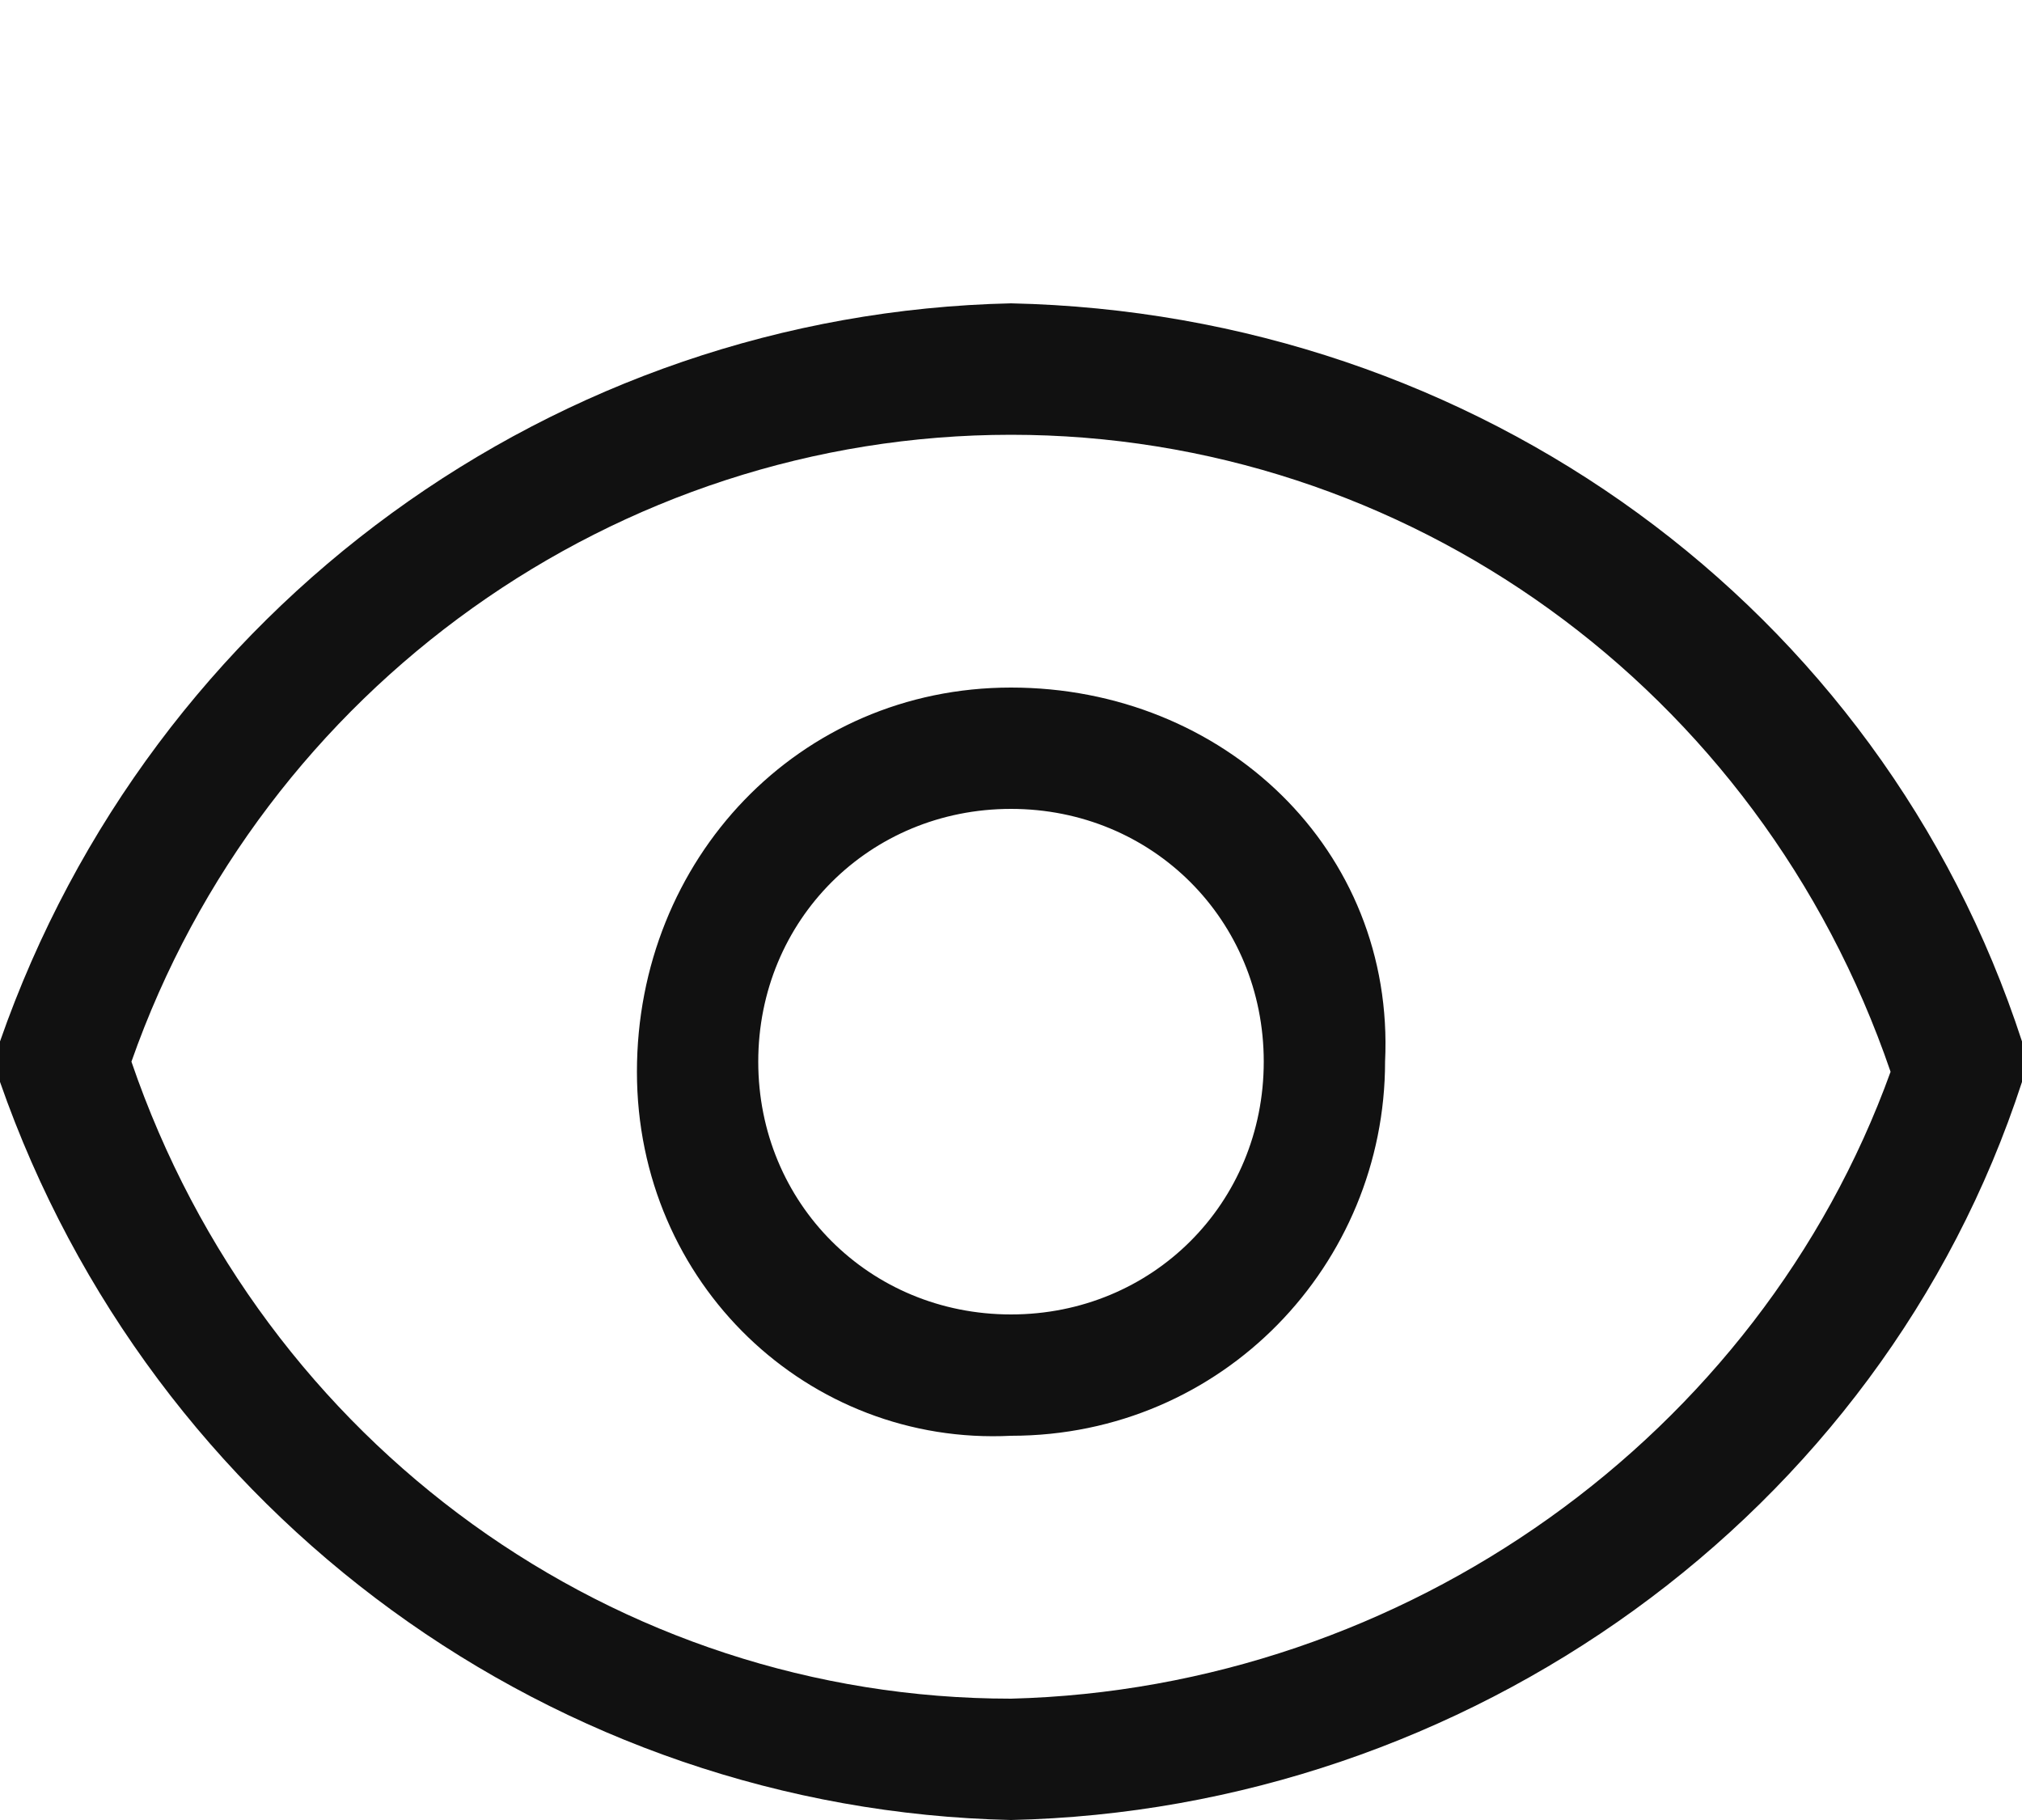 <svg viewBox="0 0 20 18" fill="none" xmlns="http://www.w3.org/2000/svg">
    <g>
        <path fill-rule="evenodd" clip-rule="evenodd" d="M10 3C5.5 3.1 1.5 6 0 10.3C0 10.4 0 10.6 0 10.7C1.5 15 5.5 17.9 10 18C14.5 17.9 18.6 15 20 10.7C20 10.6 20 10.4 20 10.3C18.6 6 14.6 3.1 10 3ZM10 16.8C6.1 16.8 2.6 14.3 1.3 10.5C2.6 6.8 6.1 4.3 10 4.3C13.9 4.3 17.4 6.8 18.7 10.6C17.4 14.2 13.9 16.7 10 16.8ZM10 6.8C7.9 6.8 6.3 8.5 6.3 10.6C6.3 12.7 8 14.3 10 14.2C12.1 14.2 13.7 12.5 13.7 10.5C13.8 8.4 12.1 6.8 10 6.8ZM10 13C8.6 13 7.5 11.9 7.5 10.5C7.5 9.1 8.6 8 10 8C11.4 8 12.5 9.1 12.5 10.5C12.5 11.9 11.4 13 10 13Z" fill="#111111"/>
    </g>
</svg>